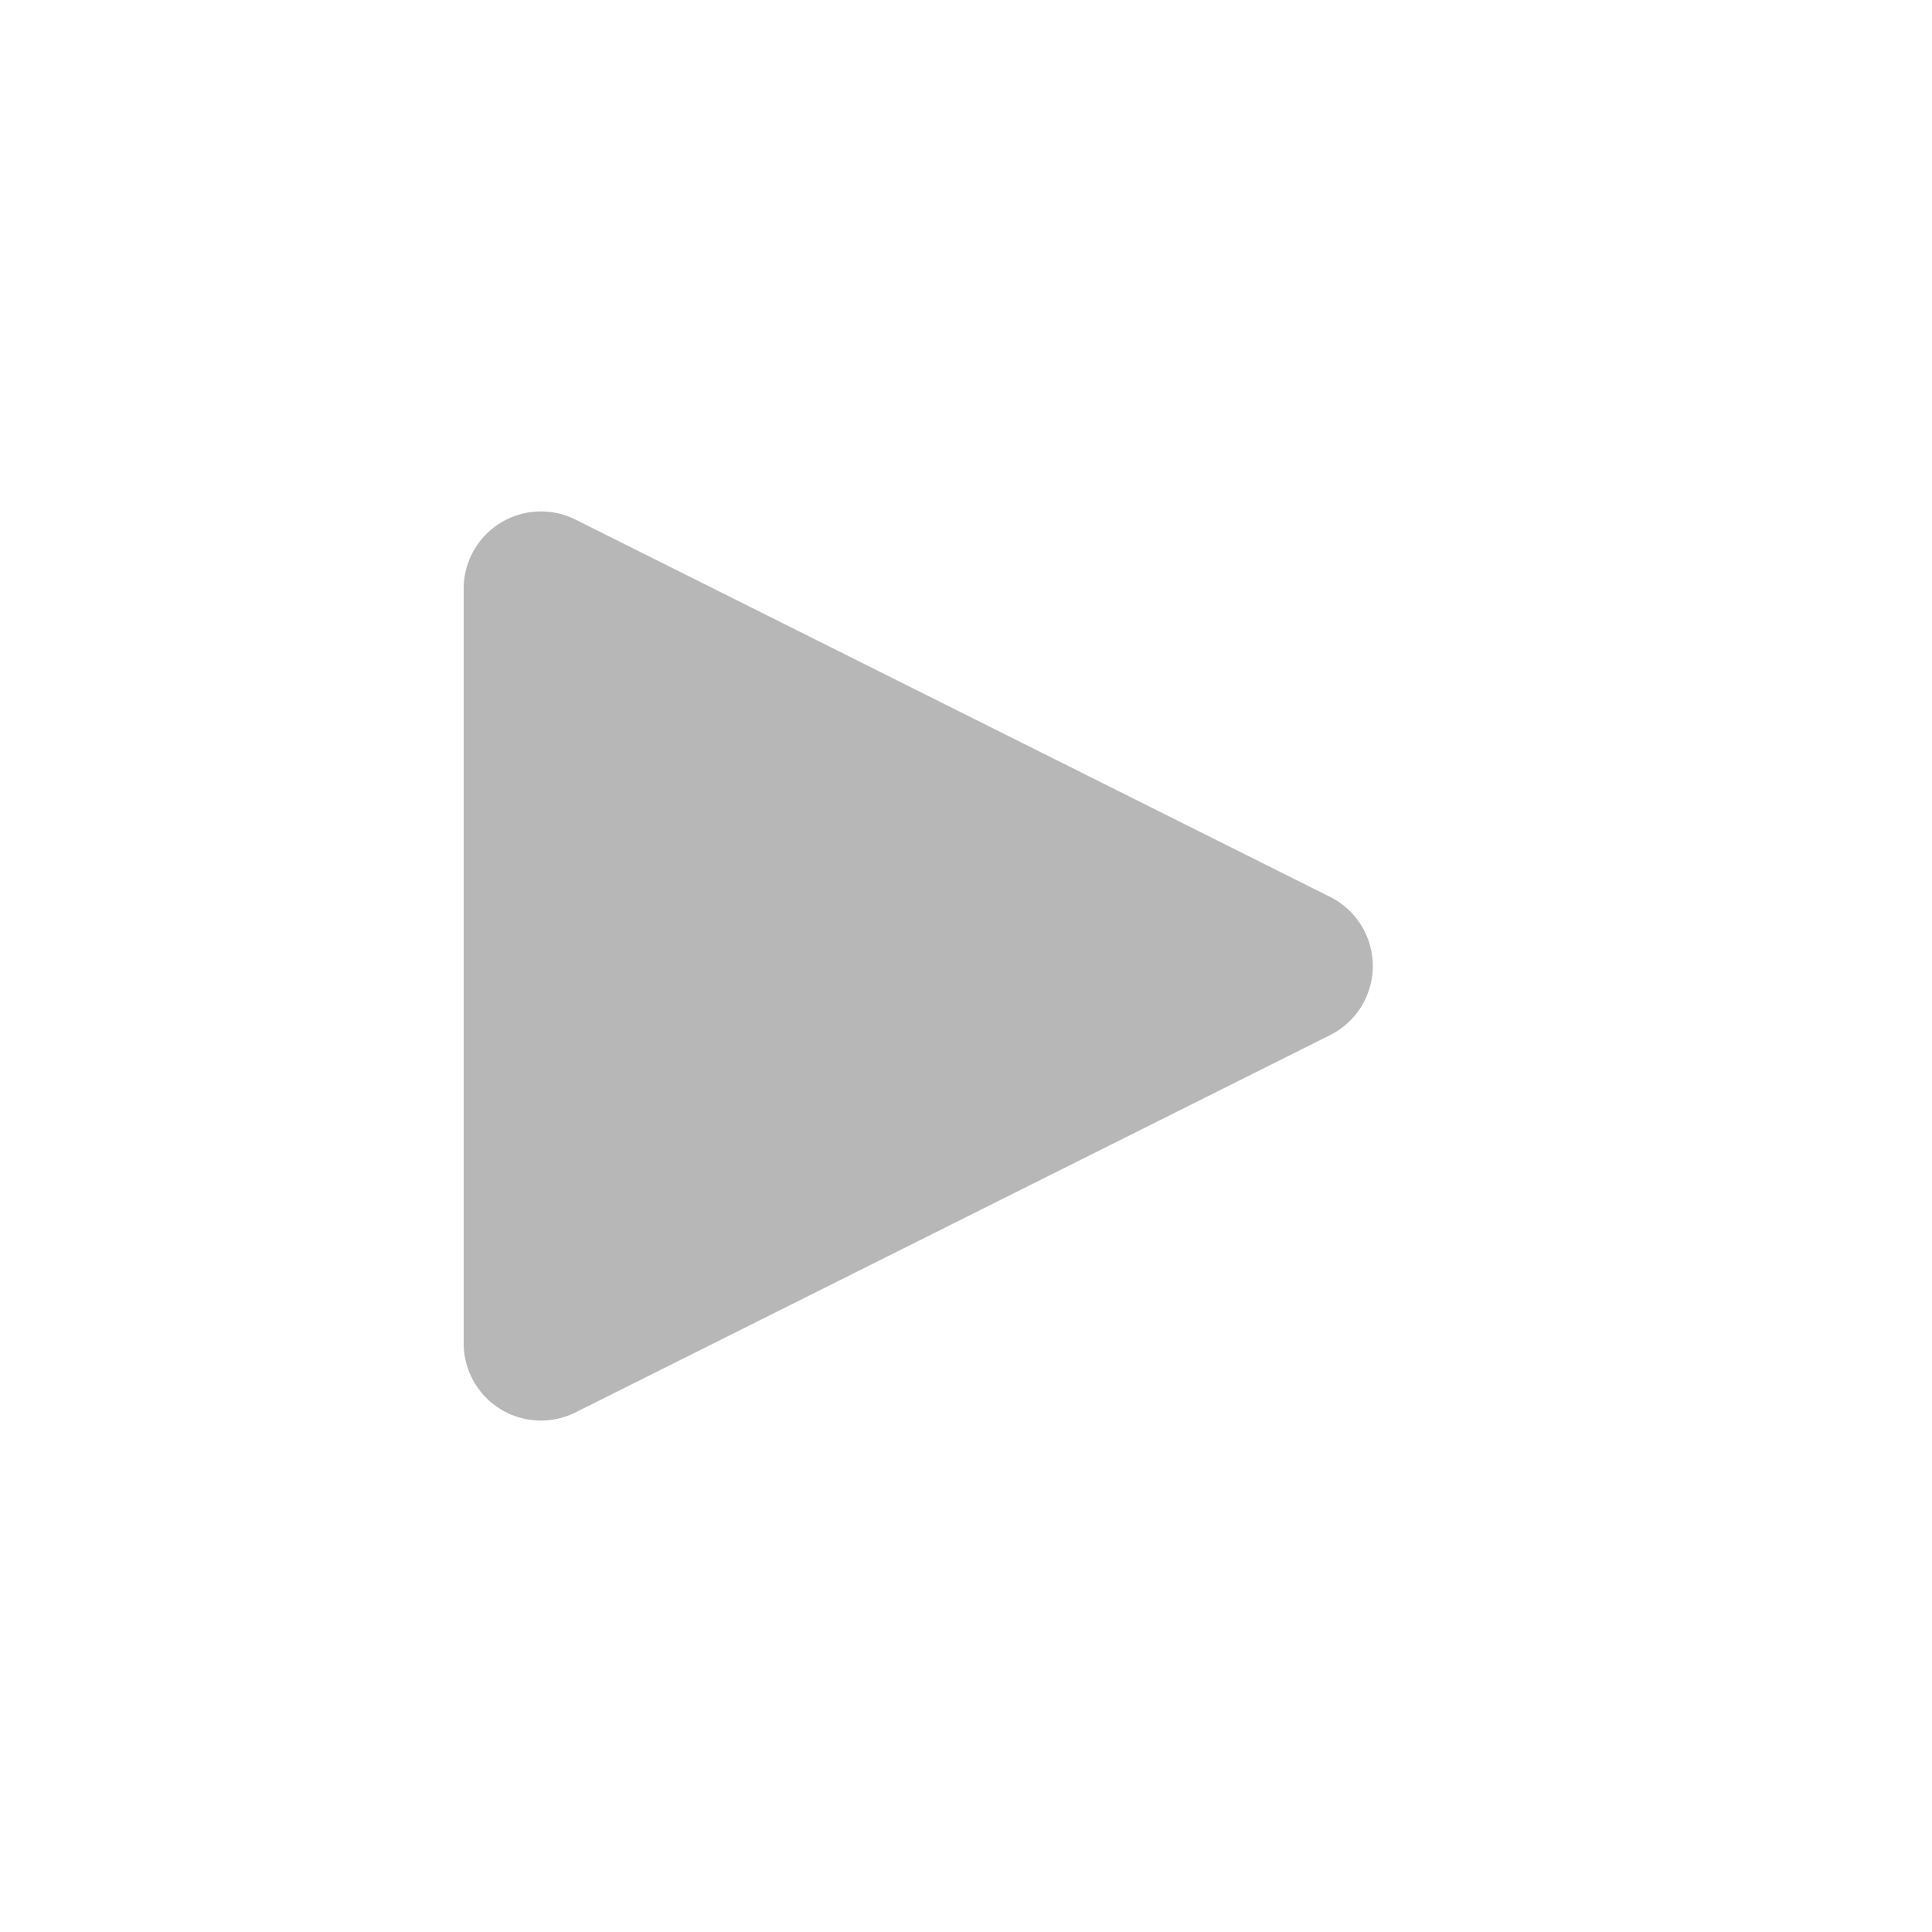 <?xml version="1.0" encoding="UTF-8"?> <svg xmlns="http://www.w3.org/2000/svg" xmlns:xlink="http://www.w3.org/1999/xlink" width="50" height="50" viewBox="0 0 50 50"><defs><filter id="Polygon_13" x="0" y="0" width="50" height="50" filterUnits="userSpaceOnUse"><feOffset dy="4"></feOffset><feGaussianBlur stdDeviation="4" result="blur"></feGaussianBlur><feFlood flood-opacity="0.102"></feFlood><feComposite operator="in" in2="blur"></feComposite><feComposite in="SourceGraphic"></feComposite></filter></defs><g transform="matrix(1, 0, 0, 1, 0, 0)" filter="url(#Polygon_13)"><path id="Polygon_13-2" data-name="Polygon 13" d="M11.211,3.578a2,2,0,0,1,3.578,0l9.764,19.528A2,2,0,0,1,22.764,26H3.236a2,2,0,0,1-1.789-2.894Z" transform="translate(38 8) rotate(90)" fill="#b7b7b7"></path></g></svg> 